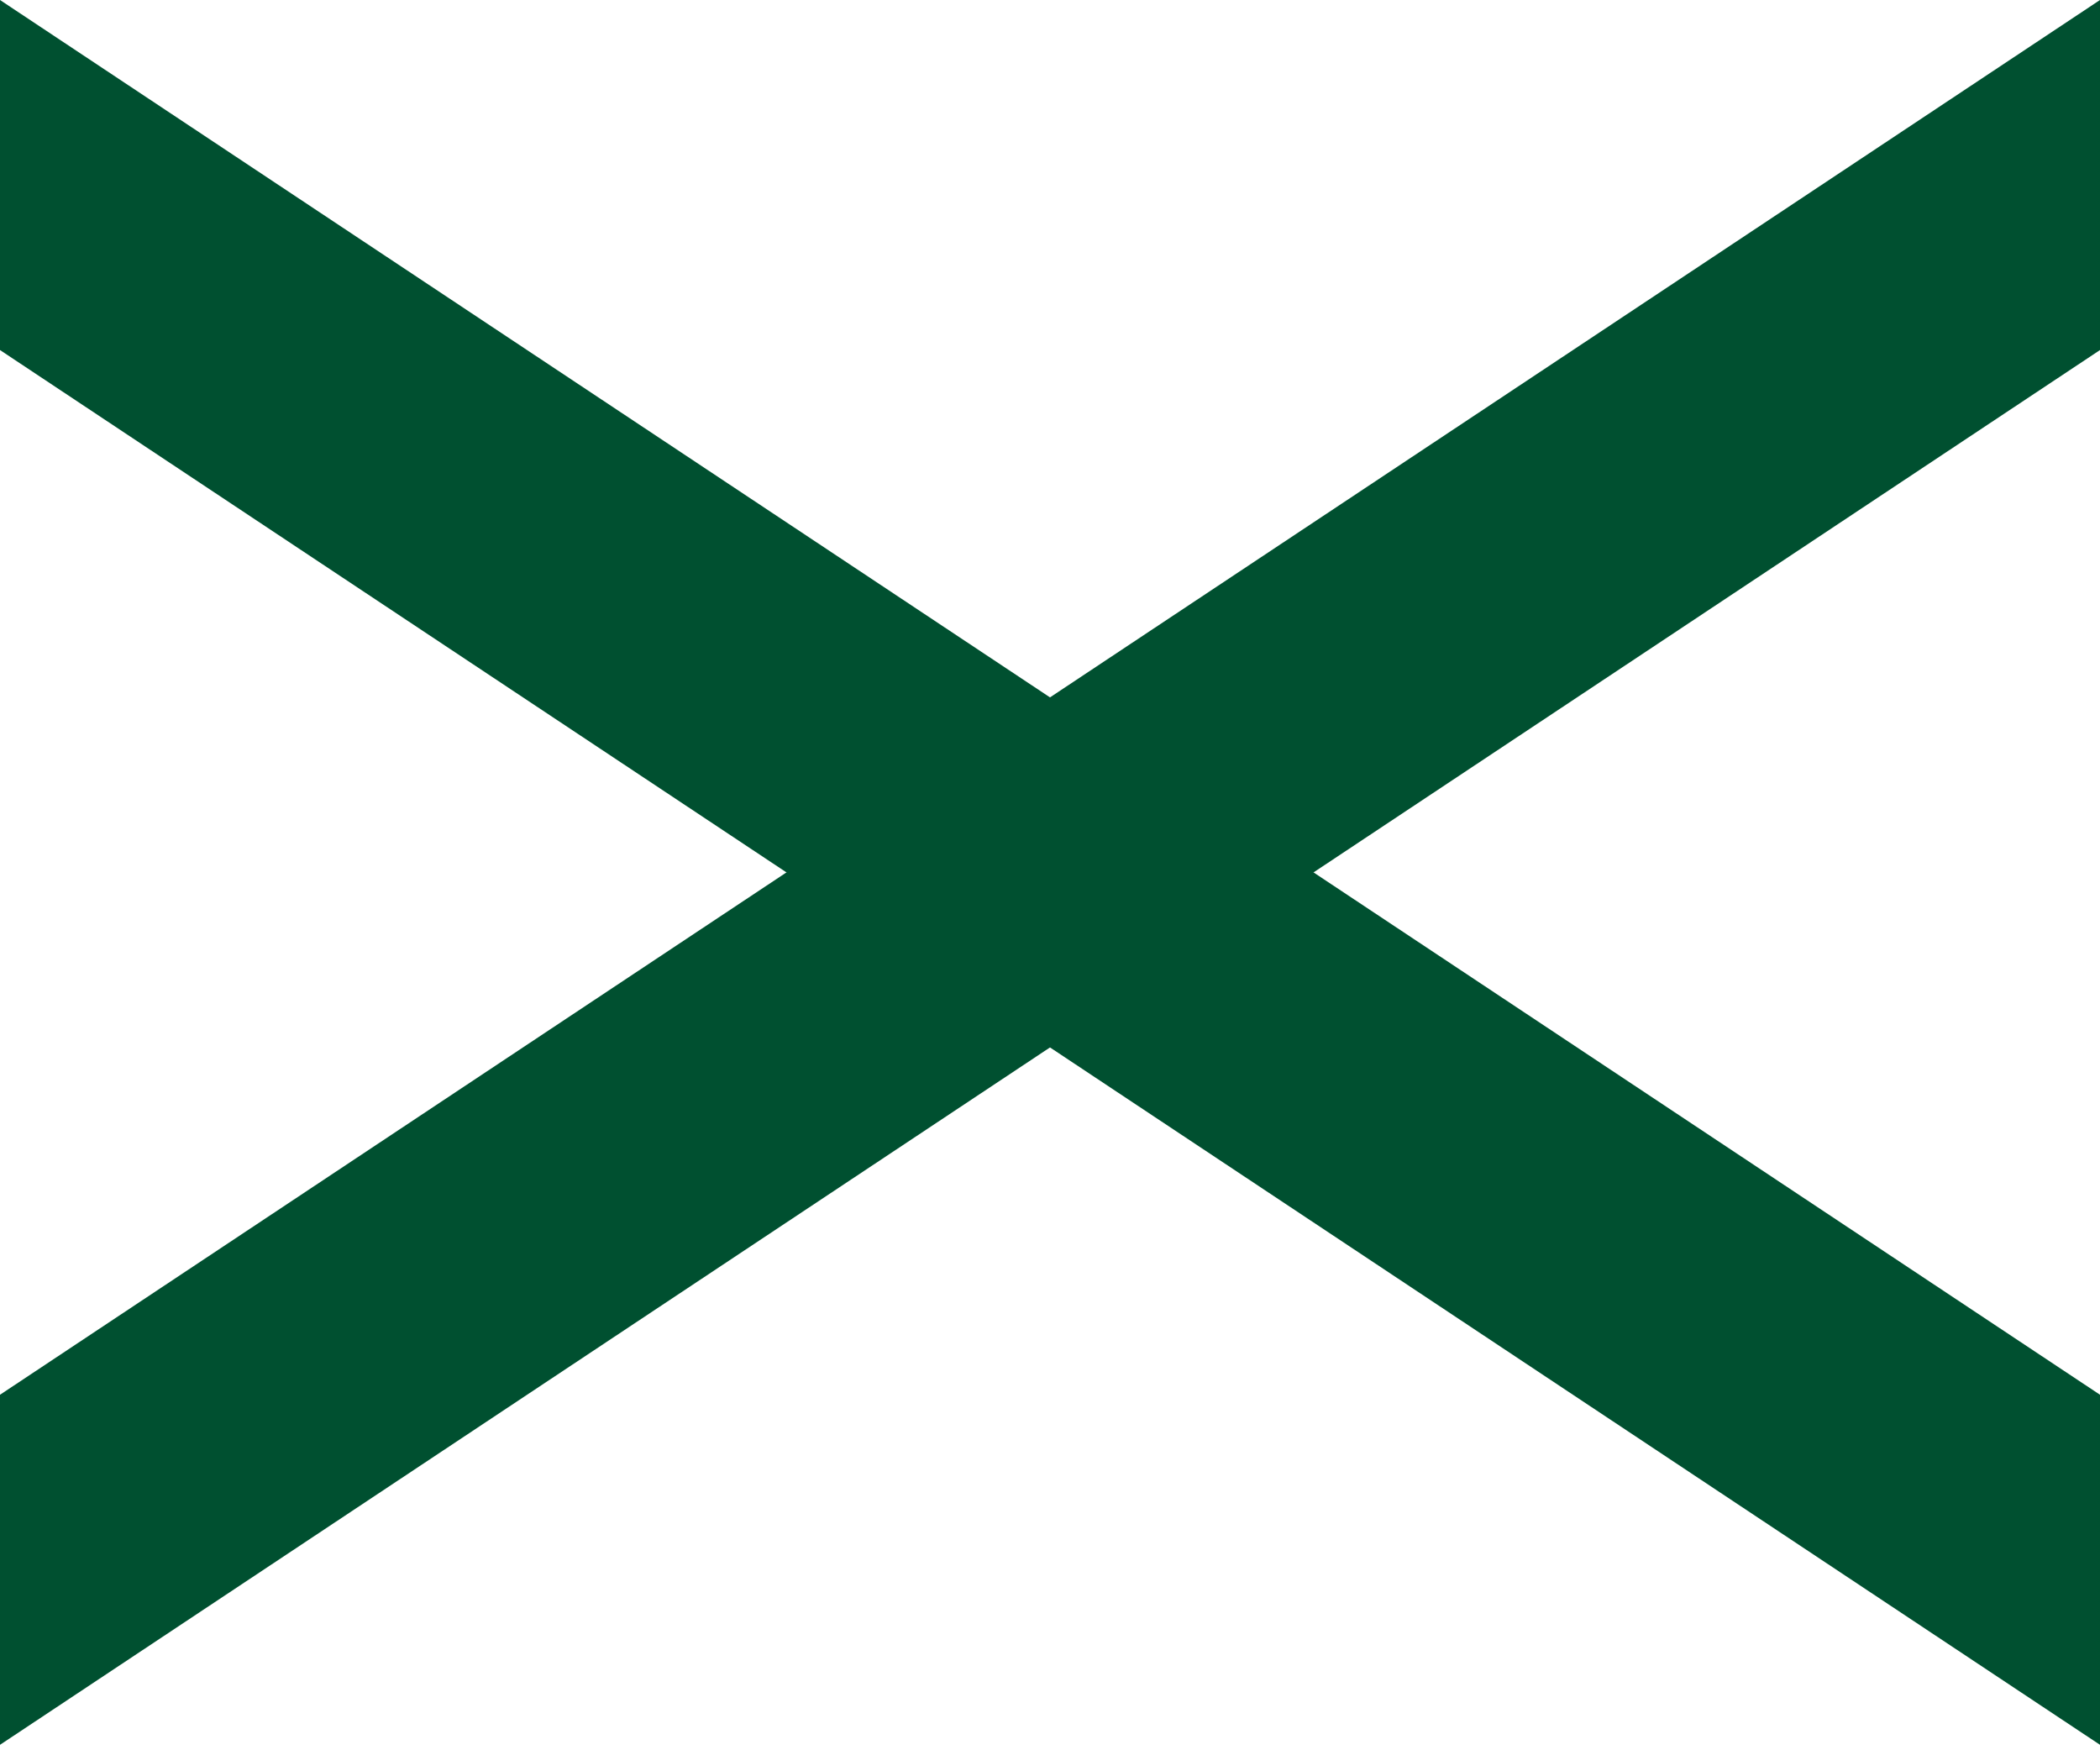 <?xml version="1.0" encoding="utf-8"?>
<!-- Generator: Adobe Illustrator 27.0.0, SVG Export Plug-In . SVG Version: 6.00 Build 0)  -->
<svg version="1.1" id="Layer_1" xmlns="http://www.w3.org/2000/svg" xmlns:xlink="http://www.w3.org/1999/xlink" x="0px" y="0px"
	 viewBox="0 0 768 640" style="enable-background:new 0 0 768 640;" xml:space="preserve">
<style type="text/css">
	.st0{fill:#005030;}
</style>
<path class="st0" d="M0,510v128l768-510V0L0,510z"/>
<path class="st0" d="M0,0l0,128l768,510V510L0,0z"/>
</svg>
